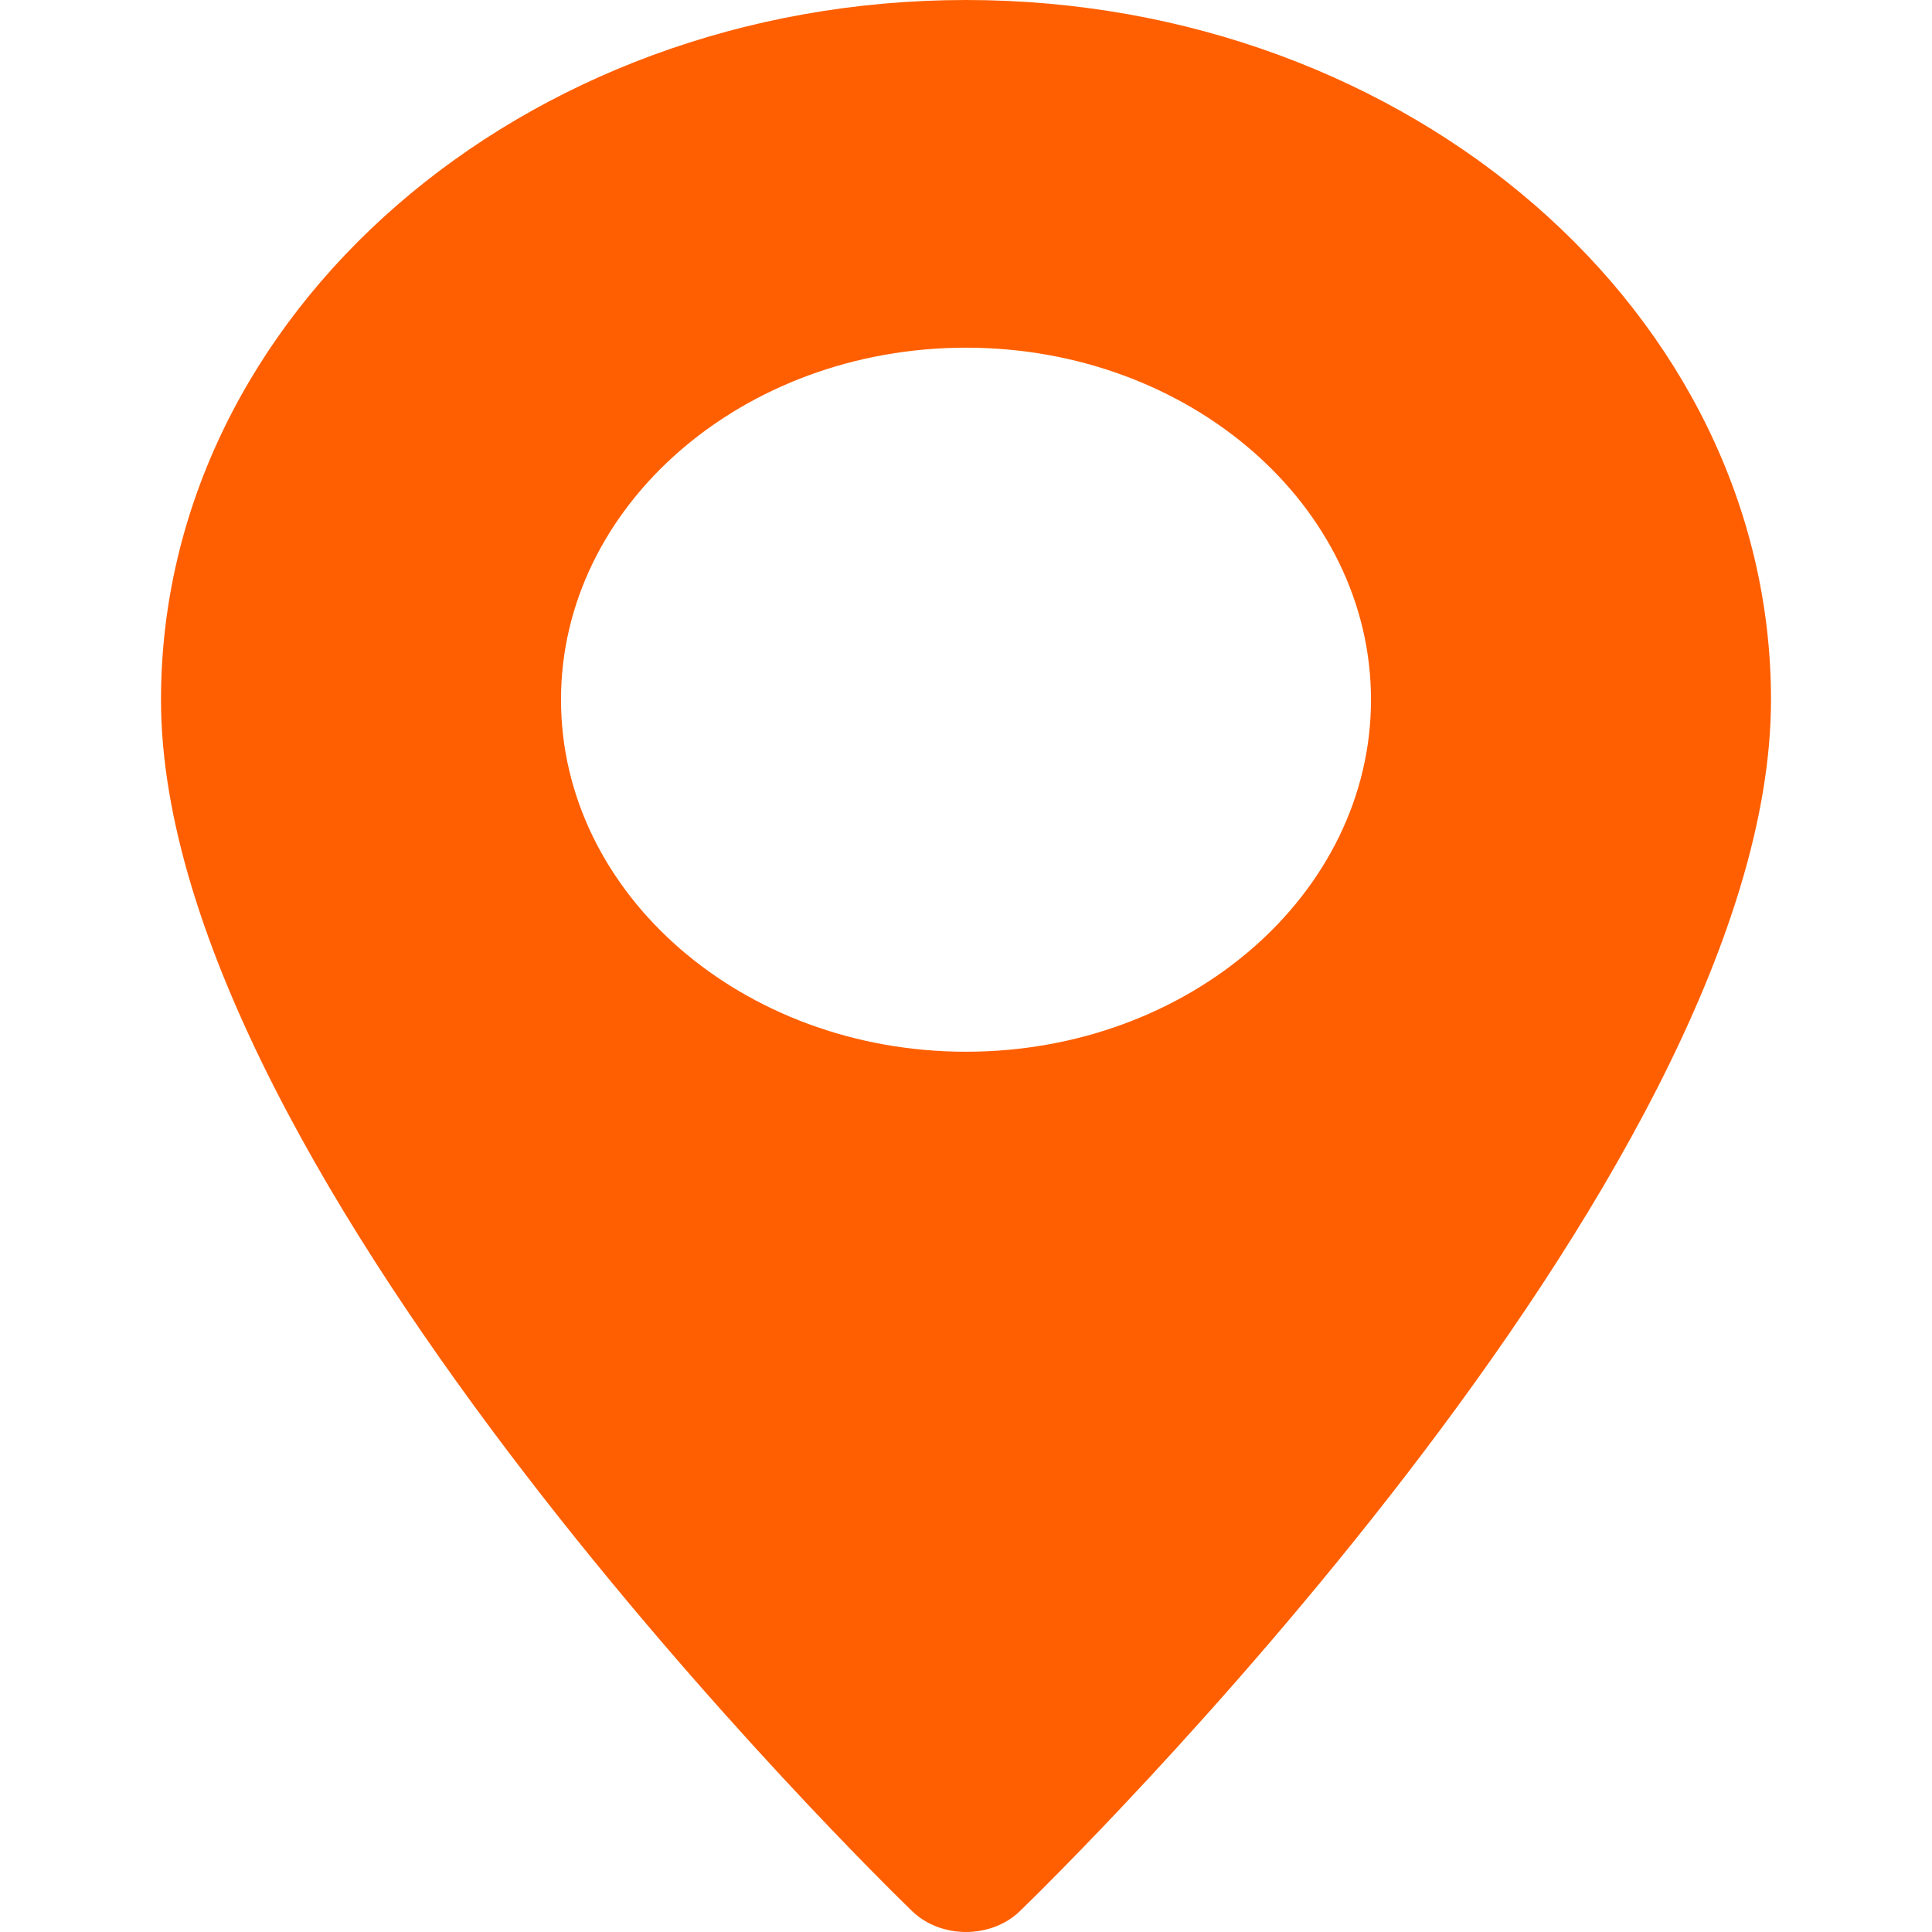 <svg width="24" height="24" viewBox="0 0 24 24" fill="none" xmlns="http://www.w3.org/2000/svg">
<path d="M12 0C6.486 0 2 3.899 2 8.692C2 14.64 10.949 23.372 11.33 23.74C11.688 24.087 12.313 24.086 12.67 23.74C13.051 23.372 22 14.64 22 8.692C22 3.899 17.514 0 12 0ZM12 13.065C9.226 13.065 6.969 11.103 6.969 8.692C6.969 6.281 9.226 4.319 12 4.319C14.774 4.319 17.031 6.281 17.031 8.692C17.031 11.103 14.774 13.065 12 13.065Z" fill="#FF5F00"/>
</svg>
